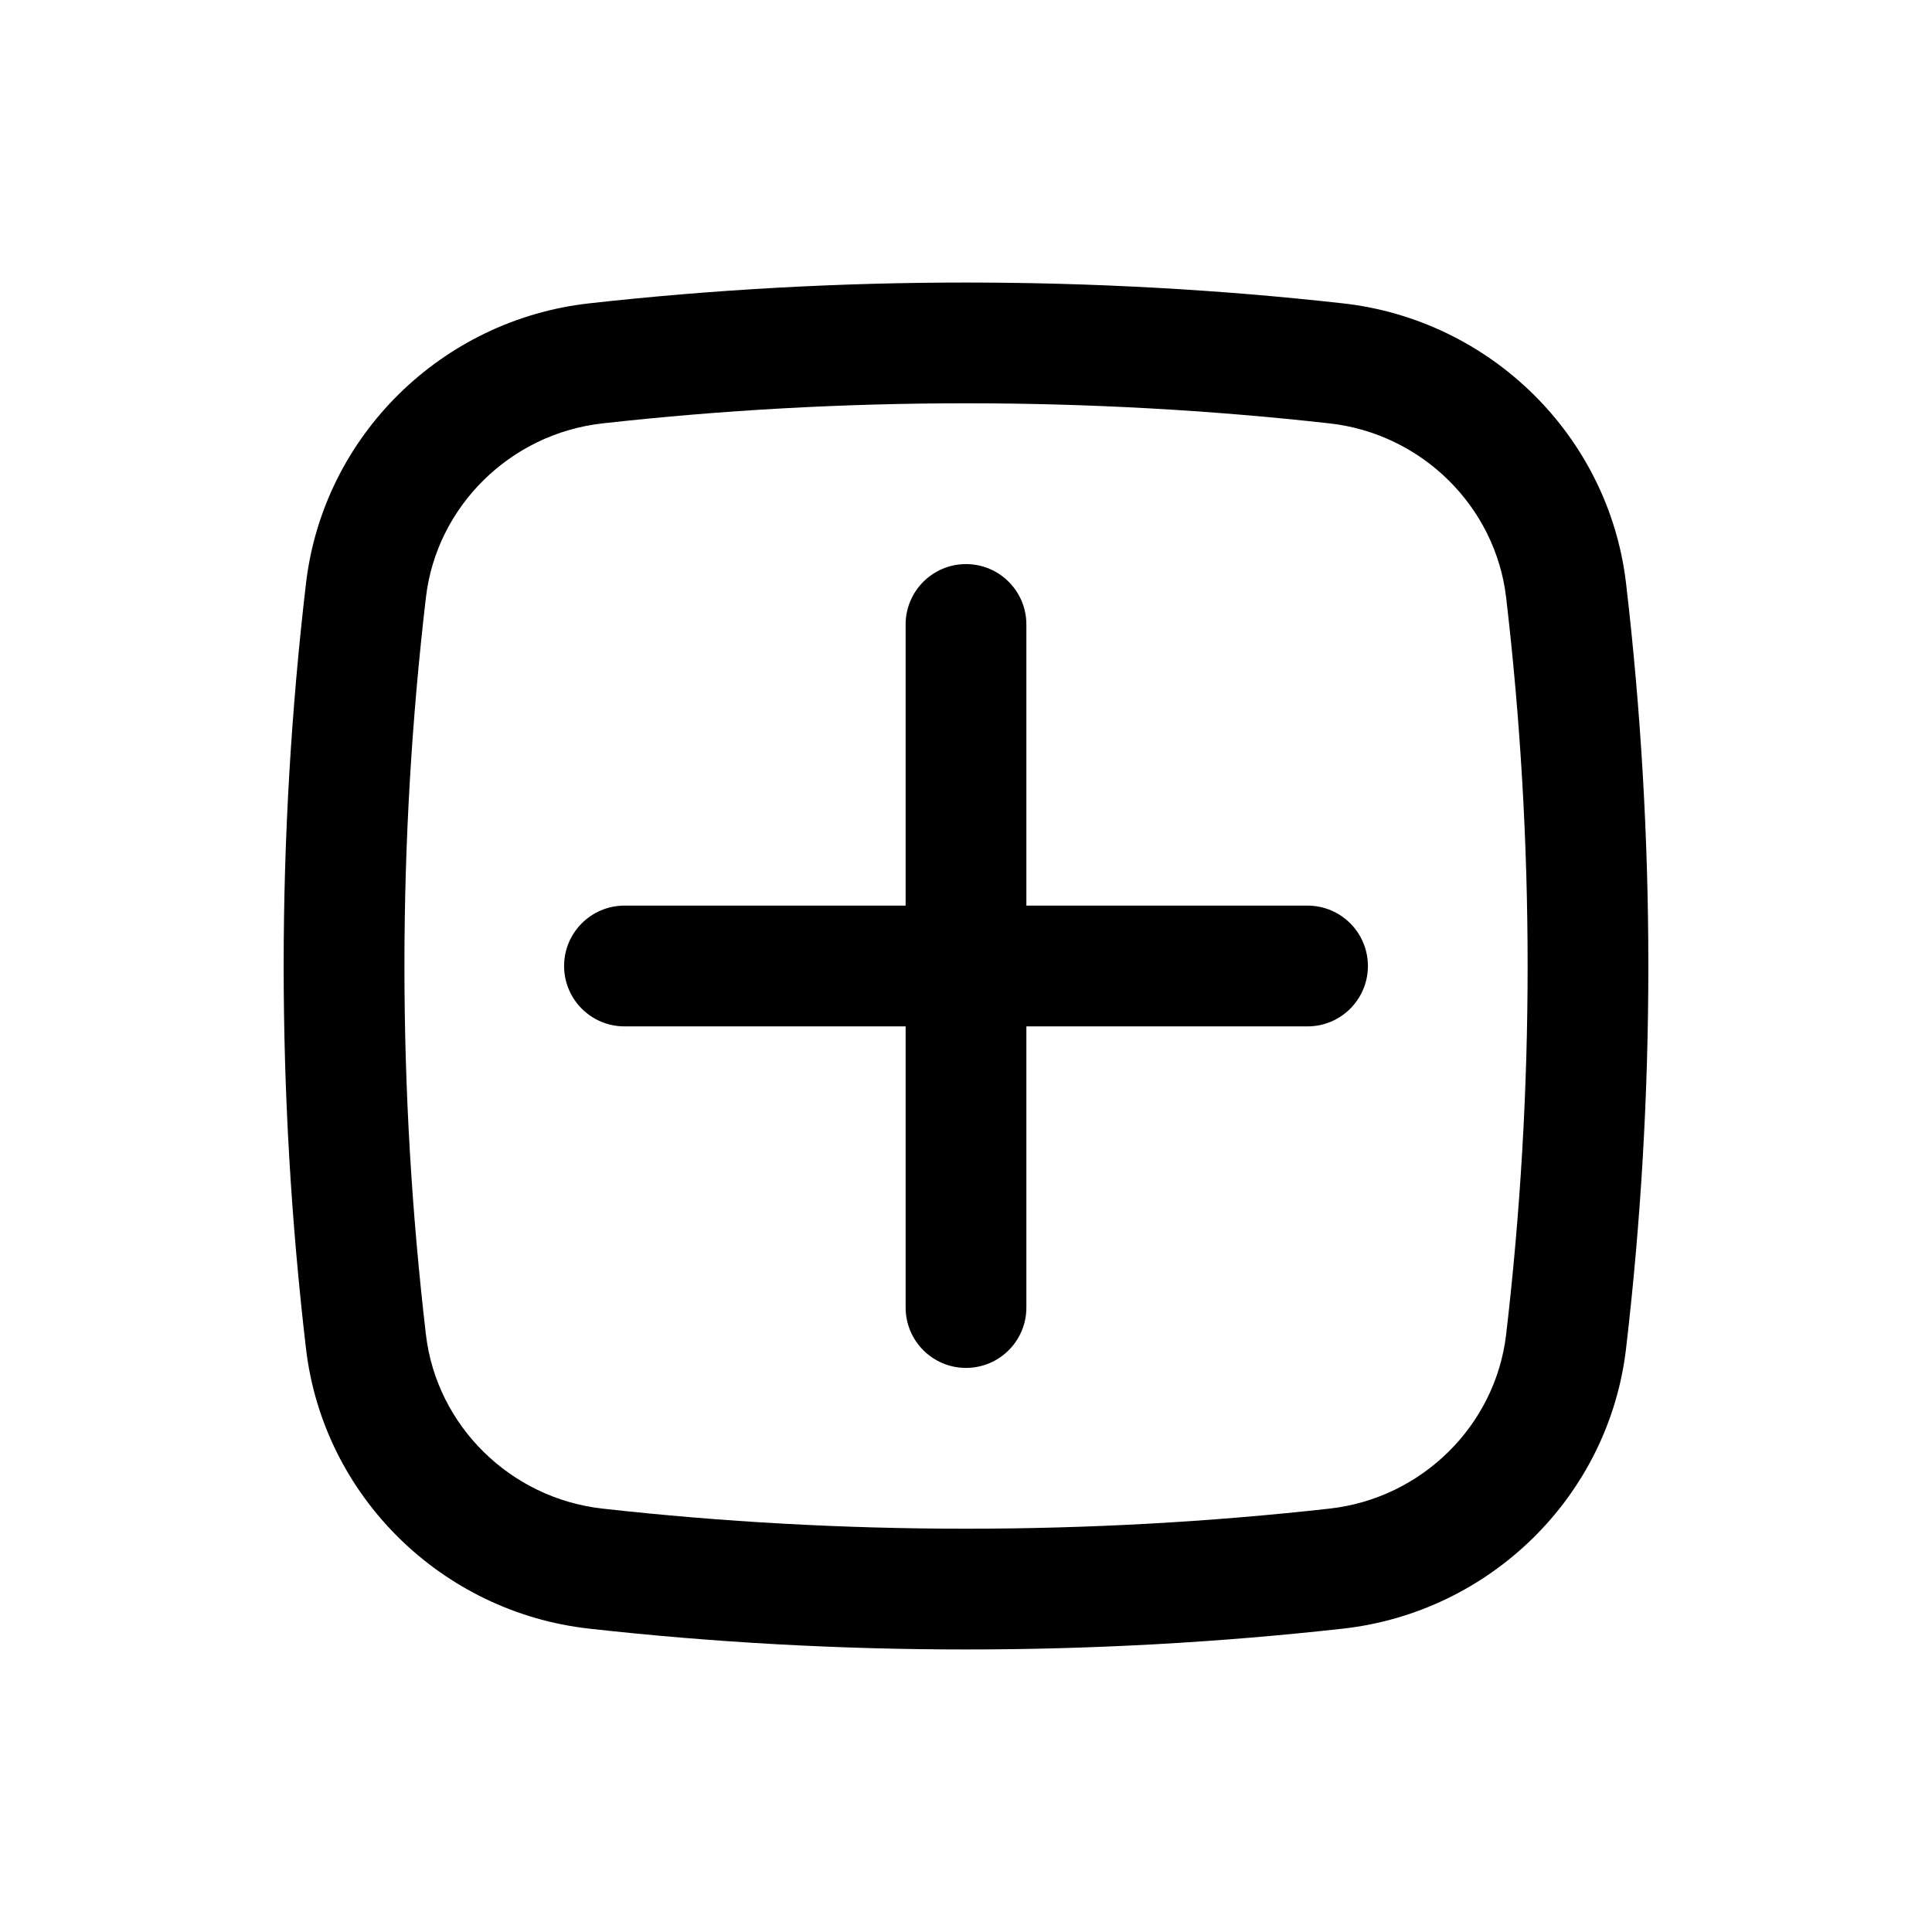 <?xml version="1.0" encoding="UTF-8" standalone="no"?><svg width='40' height='40' viewBox='0 0 40 40' fill='none' xmlns='http://www.w3.org/2000/svg'>
<path d='M11.679 20C11.679 19.31 12.239 18.75 12.929 18.75H18.75V12.929C18.75 12.239 19.31 11.679 20 11.679C20.691 11.679 21.25 12.239 21.25 12.929V18.75H27.071C27.762 18.75 28.321 19.31 28.321 20C28.321 20.69 27.762 21.25 27.071 21.25H21.25V27.071C21.25 27.761 20.691 28.321 20 28.321C19.31 28.321 18.75 27.761 18.75 27.071V21.25H12.929C12.239 21.25 11.679 20.69 11.679 20Z' fill='black'/>
<path fill-rule='evenodd' clip-rule='evenodd' d='M12.195 6.281C17.341 5.706 22.66 5.706 27.806 6.281C30.85 6.621 33.308 9.019 33.666 12.081C34.281 17.342 34.281 22.658 33.666 27.919C33.308 30.981 30.85 33.379 27.806 33.719C22.66 34.294 17.341 34.294 12.195 33.719C9.151 33.379 6.693 30.981 6.335 27.919C5.719 22.658 5.719 17.342 6.335 12.081C6.693 9.019 9.151 6.621 12.195 6.281ZM27.528 8.766C22.567 8.211 17.434 8.211 12.473 8.766C10.565 8.979 9.038 10.484 8.818 12.371C8.225 17.44 8.225 22.56 8.818 27.629C9.038 29.516 10.565 31.021 12.473 31.234C17.434 31.789 22.567 31.789 27.528 31.234C29.435 31.021 30.962 29.516 31.183 27.629C31.776 22.56 31.776 17.44 31.183 12.371C30.962 10.484 29.435 8.979 27.528 8.766Z' fill='black'/>
</svg>
